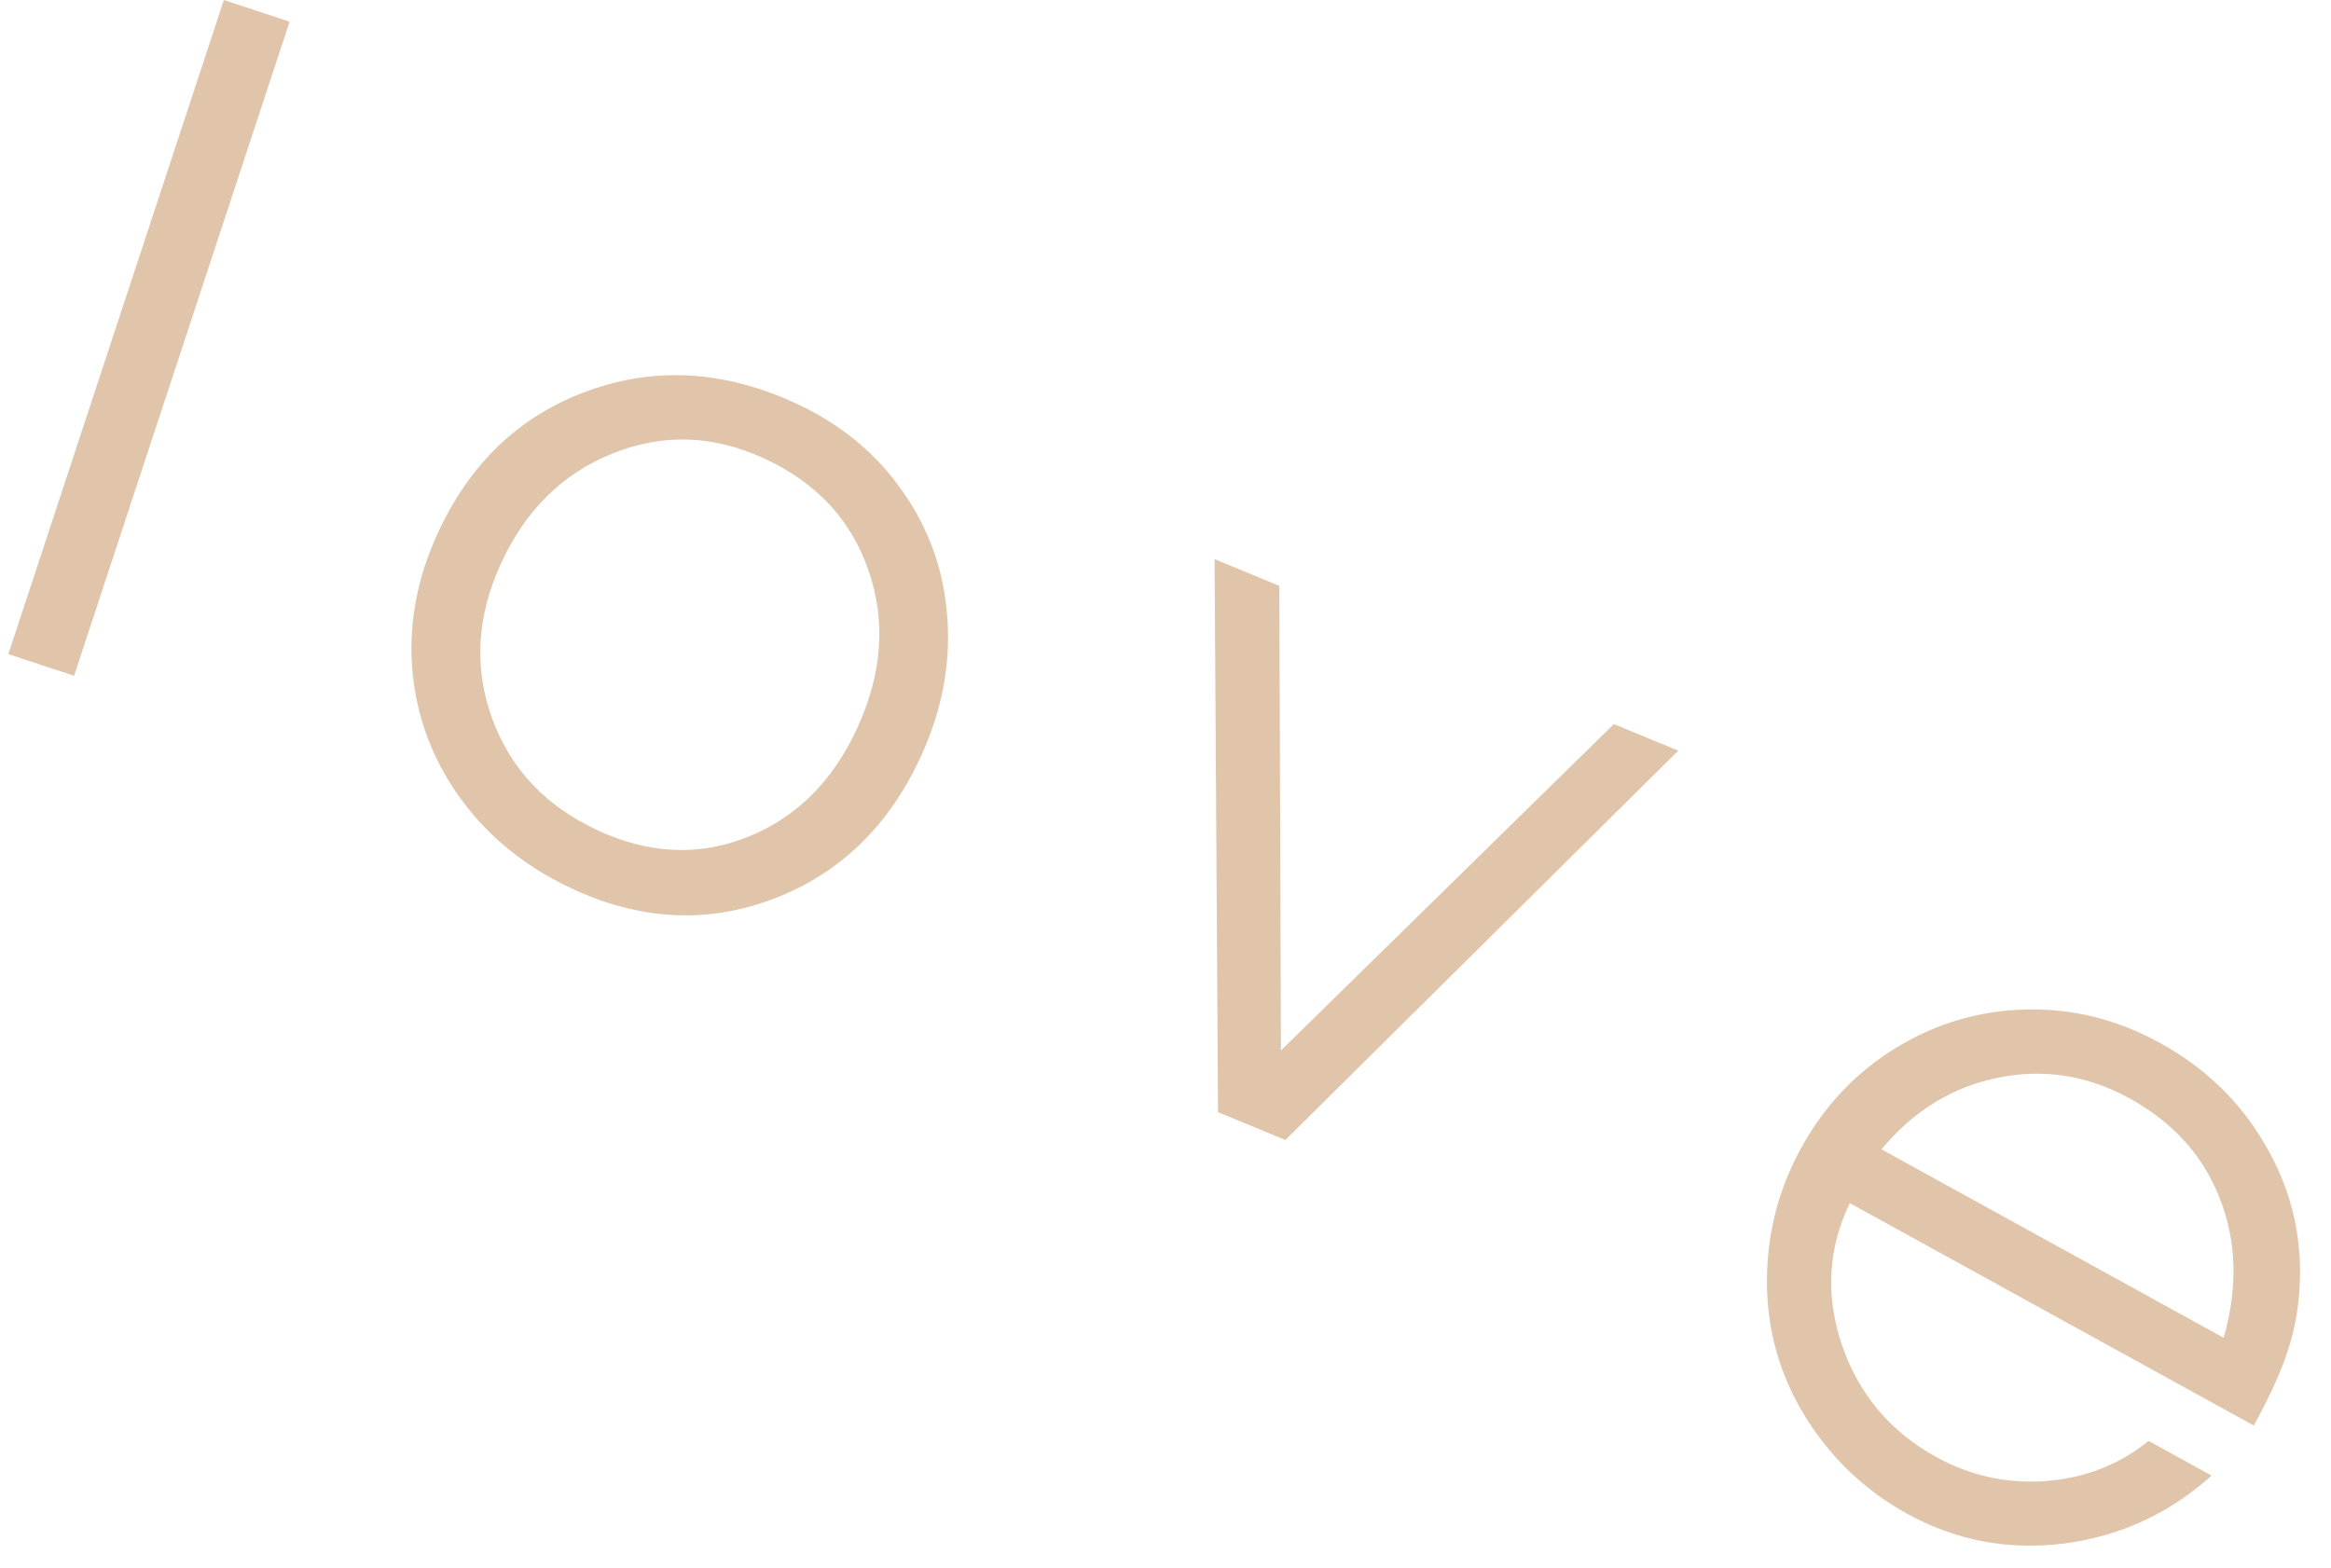 <?xml version="1.0" encoding="UTF-8"?> <svg xmlns="http://www.w3.org/2000/svg" width="55" height="37" viewBox="0 0 55 37" fill="none"><path d="M53.178 33.642C53.178 33.642 50 31.892 43.646 28.393C43.129 29.465 43.068 30.584 43.464 31.751C43.864 32.911 44.606 33.79 45.691 34.388C46.494 34.83 47.355 35.018 48.274 34.952C49.197 34.88 50.005 34.564 50.697 34.005L52.183 34.824C51.183 35.72 50.022 36.254 48.701 36.426C47.384 36.591 46.151 36.358 45.003 35.726C44.238 35.304 43.59 34.759 43.059 34.091C42.527 33.422 42.151 32.703 41.928 31.935C41.705 31.166 41.64 30.358 41.731 29.509C41.823 28.66 42.079 27.853 42.501 27.087C43.053 26.084 43.803 25.295 44.749 24.72C45.695 24.145 46.718 23.846 47.818 23.823C48.919 23.799 49.971 24.064 50.974 24.617C52.016 25.191 52.831 25.974 53.419 26.969C54.014 27.967 54.297 29.035 54.268 30.171C54.255 30.744 54.166 31.292 54 31.815C53.839 32.331 53.565 32.94 53.178 33.642ZM44.394 27.124L52.467 31.571C52.805 30.392 52.775 29.296 52.377 28.284C51.984 27.274 51.276 26.488 50.254 25.925C49.257 25.375 48.218 25.212 47.139 25.435C46.063 25.652 45.148 26.215 44.394 27.124Z" fill="#E0C5AA"></path><path d="M28.739 26.247C28.739 26.247 28.712 21.896 28.658 13.195C28.658 13.195 29.167 13.406 30.186 13.827C30.186 13.827 30.199 17.482 30.224 24.791C30.224 24.791 32.843 22.224 38.079 17.088C38.079 17.088 38.586 17.297 39.598 17.716C39.598 17.716 36.508 20.778 30.328 26.903C30.328 26.903 29.799 26.684 28.739 26.247Z" fill="#E0C5AA"></path><path d="M0.197 15.437C0.197 15.437 1.892 10.291 5.282 0C5.282 0 5.799 0.17 6.833 0.511C6.833 0.511 5.138 5.657 1.748 15.948C1.748 15.948 1.231 15.778 0.197 15.437Z" fill="#E0C5AA"></path><path d="M18.763 9.512C19.823 9.999 20.665 10.69 21.287 11.582C21.919 12.472 22.273 13.466 22.351 14.566C22.435 15.669 22.228 16.764 21.729 17.85C20.975 19.49 19.823 20.608 18.272 21.203C16.722 21.799 15.143 21.728 13.535 20.989C12.436 20.484 11.554 19.779 10.889 18.875C10.225 17.971 9.84 16.966 9.733 15.861C9.633 14.758 9.831 13.667 10.327 12.587C11.09 10.928 12.266 9.809 13.855 9.231C15.448 8.647 17.084 8.741 18.763 9.512ZM18.022 10.815C16.825 10.265 15.636 10.227 14.457 10.701C13.28 11.17 12.401 12.035 11.821 13.297C11.247 14.547 11.178 15.768 11.615 16.962C12.052 18.156 12.888 19.037 14.124 19.605C15.328 20.158 16.5 20.207 17.638 19.753C18.786 19.296 19.649 18.439 20.226 17.183C20.818 15.895 20.907 14.655 20.493 13.464C20.082 12.266 19.258 11.383 18.022 10.815Z" fill="#E0C5AA"></path></svg> 